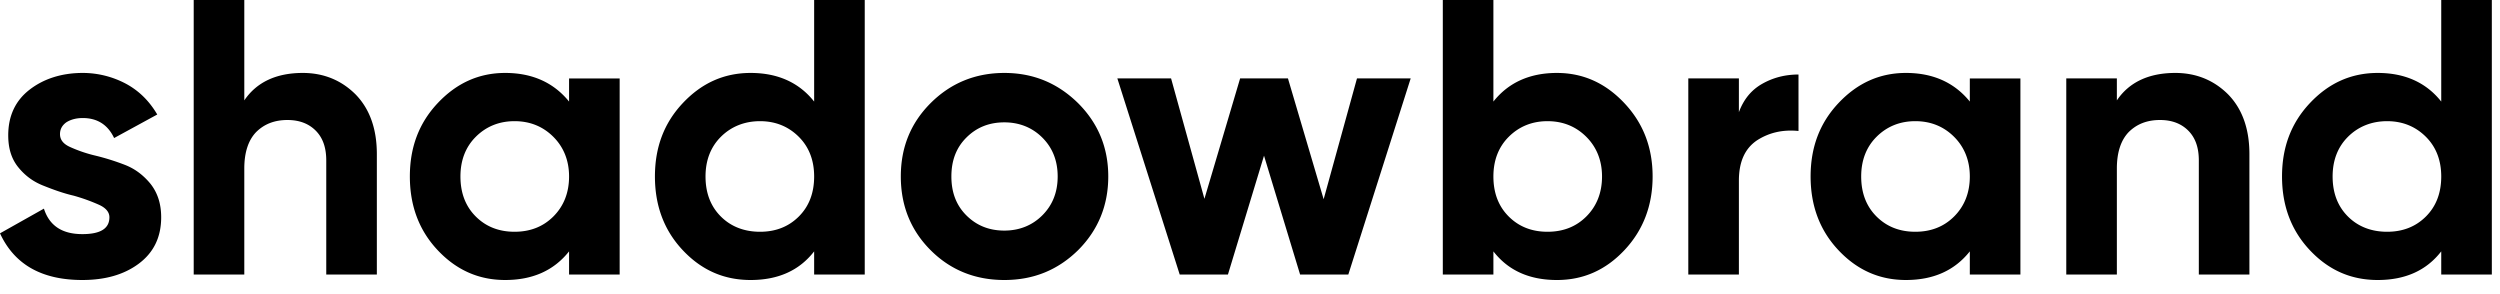 <svg width="153" height="18" fill="none" xmlns="http://www.w3.org/2000/svg"><path d="M3.672 8.208c0-.288.12-.528.384-.72.264-.168.6-.264 1.008-.264.888 0 1.536.408 1.92 1.224l2.64-1.44c-.48-.816-1.104-1.44-1.896-1.872a5.626 5.626 0 00-2.664-.672c-1.296 0-2.4.36-3.264 1.032C.936 6.168.504 7.104.504 8.28c0 .792.192 1.44.624 1.968s.936.888 1.56 1.128c.6.24 1.2.456 1.824.6.6.168 1.104.36 1.536.552.432.192.648.456.648.768 0 .696-.552 1.032-1.656 1.032-1.224 0-2.016-.504-2.352-1.56L0 14.28c.888 1.92 2.568 2.856 5.04 2.856 1.368 0 2.52-.312 3.432-.984.912-.672 1.392-1.608 1.392-2.856 0-.816-.216-1.488-.648-2.04-.432-.528-.936-.912-1.536-1.152a14.474 14.474 0 00-1.824-.576A8.42 8.42 0 014.296 9c-.432-.192-.624-.456-.624-.792zm14.855-3.744c-1.632 0-2.832.576-3.576 1.68V0h-3.096v16.8h3.096v-6.48c0-.984.24-1.728.72-2.232.48-.48 1.104-.744 1.92-.744.72 0 1.296.216 1.728.648.432.432.648 1.032.648 1.824V16.8h3.096V9.432c0-1.536-.432-2.76-1.296-3.648-.864-.864-1.944-1.32-3.24-1.32zm16.3.336v1.416c-.936-1.152-2.232-1.752-3.912-1.752-1.608 0-2.976.624-4.128 1.848-1.152 1.224-1.704 2.712-1.704 4.488 0 1.776.552 3.288 1.704 4.512 1.152 1.224 2.52 1.824 4.128 1.824 1.68 0 2.976-.576 3.912-1.752V16.8h3.096v-12h-3.096zm-3.336 9.384c-.96 0-1.752-.312-2.376-.936-.624-.624-.936-1.44-.936-2.448 0-.984.312-1.8.936-2.424.624-.624 1.416-.96 2.376-.96s1.752.336 2.376.96c.624.624.96 1.44.96 2.424 0 1.008-.336 1.824-.96 2.448-.624.624-1.416.936-2.376.936zM49.826 0v6.216c-.912-1.152-2.208-1.752-3.888-1.752-1.632 0-3 .624-4.152 1.848-1.152 1.224-1.704 2.712-1.704 4.488 0 1.776.552 3.288 1.704 4.512 1.152 1.224 2.52 1.824 4.152 1.824 1.68 0 2.976-.576 3.888-1.752V16.8h3.096V0h-3.096zm-3.312 14.184c-.96 0-1.776-.312-2.4-.936-.624-.624-.936-1.44-.936-2.448 0-.984.312-1.8.936-2.424.624-.624 1.44-.96 2.4-.96s1.752.336 2.376.96c.624.624.936 1.44.936 2.424 0 1.008-.312 1.824-.936 2.448-.624.624-1.416.936-2.376.936zm14.951 2.952c1.776 0 3.264-.6 4.513-1.824 1.224-1.224 1.848-2.736 1.848-4.512 0-1.776-.624-3.264-1.848-4.488-1.248-1.224-2.736-1.848-4.512-1.848-1.776 0-3.288.624-4.513 1.848C55.73 7.536 55.13 9.024 55.13 10.8c0 1.776.6 3.288 1.825 4.512 1.224 1.224 2.736 1.824 4.511 1.824zm0-3.024c-.936 0-1.704-.312-2.328-.936-.623-.624-.912-1.416-.912-2.376s.288-1.752.913-2.376c.623-.624 1.392-.936 2.328-.936.911 0 1.703.312 2.328.936.624.624.936 1.416.936 2.376s-.313 1.752-.937 2.376c-.623.624-1.416.936-2.328.936zM83.047 4.8l-2.04 7.392L78.823 4.8h-2.928l-2.184 7.368L71.67 4.8h-3.288l3.816 12h2.952l2.208-7.272 2.208 7.272h2.952l3.816-12h-3.288zm12.237-.336c-1.68 0-2.976.6-3.888 1.752V0H88.3v16.8h3.096v-1.416c.912 1.176 2.208 1.752 3.888 1.752 1.608 0 2.976-.6 4.128-1.824 1.152-1.224 1.728-2.736 1.728-4.512 0-1.776-.576-3.264-1.728-4.488-1.152-1.224-2.52-1.848-4.128-1.848zm-.576 9.72c-.96 0-1.752-.312-2.376-.936-.624-.624-.936-1.44-.936-2.448 0-.984.312-1.8.936-2.424.624-.624 1.416-.96 2.376-.96s1.752.336 2.376.96c.624.624.96 1.44.96 2.424 0 1.008-.336 1.824-.96 2.448-.624.624-1.416.936-2.376.936zm11.712-7.32V4.8h-3.096v12h3.096v-5.736c0-1.152.36-1.968 1.104-2.472.744-.48 1.584-.672 2.544-.576V4.56c-.816 0-1.56.192-2.232.576-.672.384-1.128.96-1.416 1.728zM120.553 4.8v1.416c-.936-1.152-2.232-1.752-3.912-1.752-1.608 0-2.976.624-4.128 1.848-1.152 1.224-1.704 2.712-1.704 4.488 0 1.776.552 3.288 1.704 4.512 1.152 1.224 2.52 1.824 4.128 1.824 1.68 0 2.976-.576 3.912-1.752V16.8h3.096v-12h-3.096zm-3.336 9.384c-.96 0-1.752-.312-2.376-.936-.624-.624-.936-1.44-.936-2.448 0-.984.312-1.8.936-2.424.624-.624 1.416-.96 2.376-.96s1.752.336 2.376.96c.624.624.96 1.44.96 2.424 0 1.008-.336 1.824-.96 2.448-.624.624-1.416.936-2.376.936zm15.911-9.72c-1.632 0-2.832.576-3.576 1.68V4.8h-3.096v12h3.096v-6.48c0-.984.24-1.728.72-2.232.48-.48 1.104-.744 1.92-.744.72 0 1.296.216 1.728.648.432.432.648 1.032.648 1.824V16.8h3.096V9.432c0-1.536-.432-2.76-1.296-3.648-.864-.864-1.944-1.32-3.24-1.32zM149.404 0v6.216c-.912-1.152-2.208-1.752-3.888-1.752-1.632 0-3 .624-4.152 1.848-1.152 1.224-1.704 2.712-1.704 4.488 0 1.776.552 3.288 1.704 4.512 1.152 1.224 2.52 1.824 4.152 1.824 1.68 0 2.976-.576 3.888-1.752V16.8h3.096V0h-3.096zm-3.312 14.184c-.96 0-1.776-.312-2.4-.936-.624-.624-.936-1.44-.936-2.448 0-.984.312-1.8.936-2.424.624-.624 1.44-.96 2.4-.96s1.752.336 2.376.96c.624.624.936 1.44.936 2.424 0 1.008-.312 1.824-.936 2.448-.624.624-1.416.936-2.376.936z" fill="#000"/></svg>
